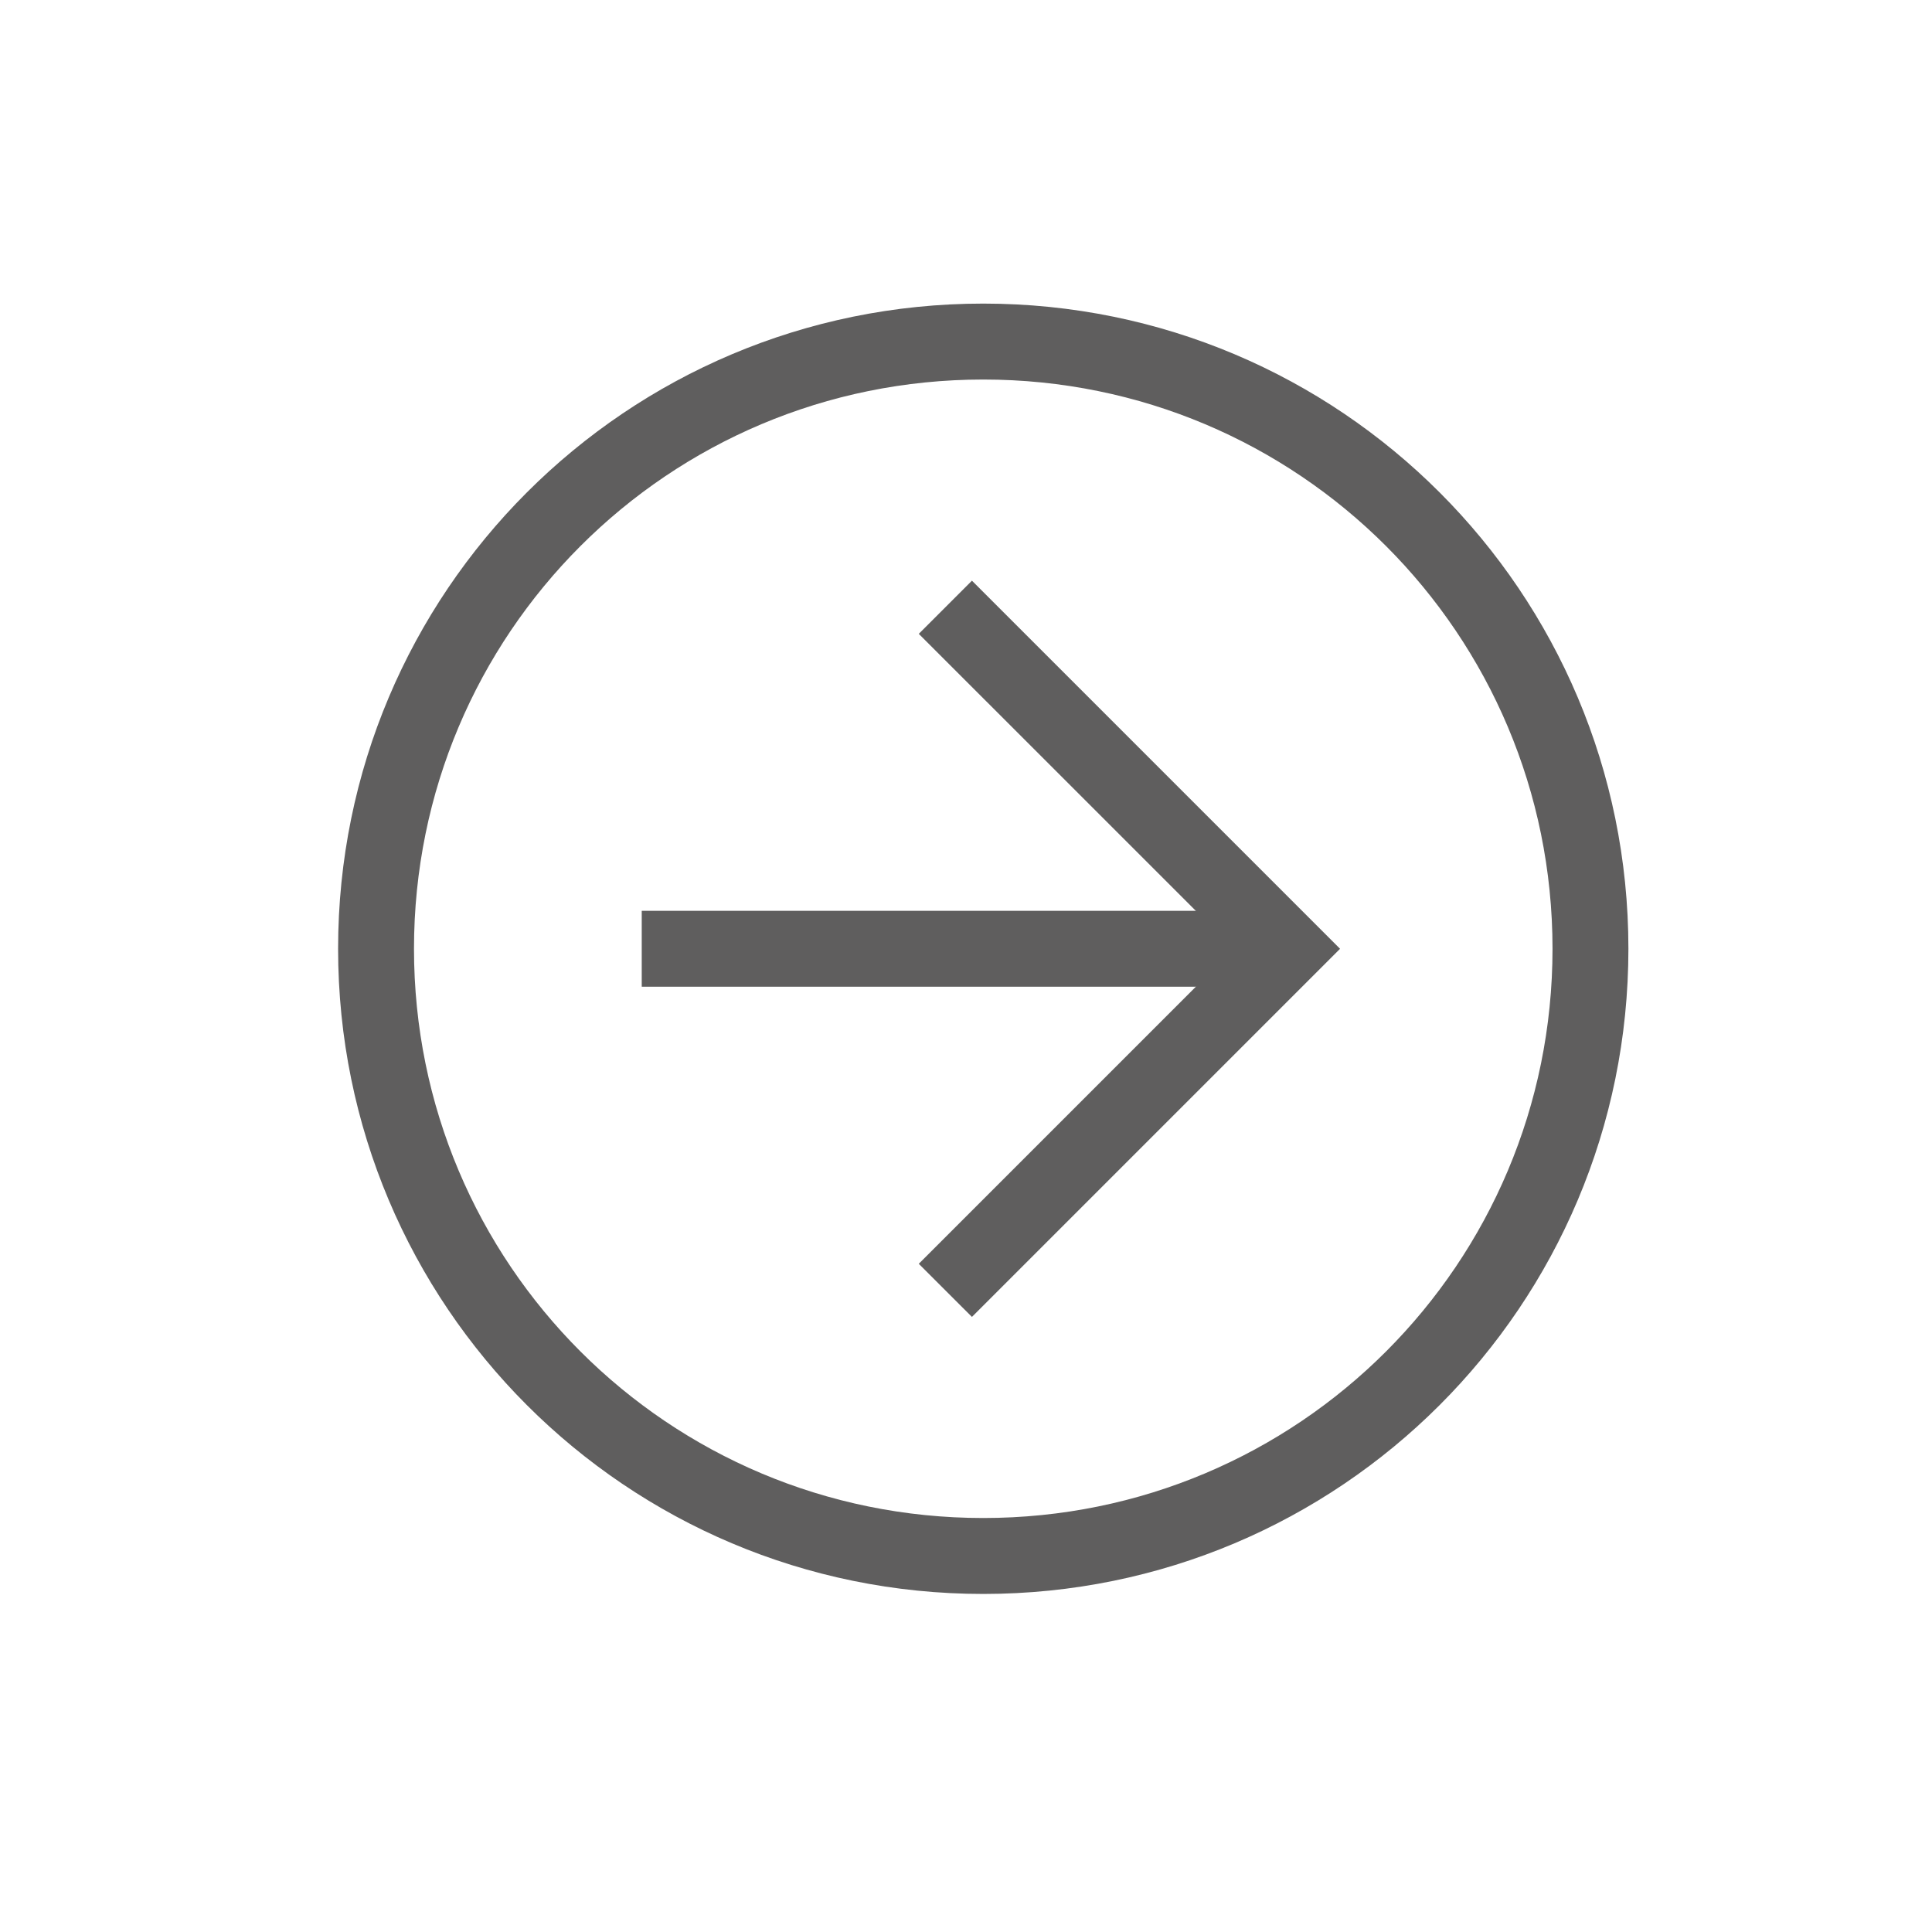 <svg width="43" height="43" viewBox="0 0 43 43" fill="none" xmlns="http://www.w3.org/2000/svg">
<path d="M7.525 21.116C7.525 13.177 13.944 6.757 21.884 6.757C29.824 6.757 36.243 13.177 36.243 21.116C36.243 29.056 29.824 35.476 21.884 35.476C13.944 35.476 7.525 29.056 7.525 21.116ZM34.554 21.116C34.554 14.106 28.895 8.447 21.884 8.447C14.873 8.447 9.214 14.106 9.214 21.116C9.214 28.127 14.873 33.786 21.884 33.786C28.895 33.786 34.554 28.127 34.554 21.116Z" fill="#5F5E5E"/>
<path d="M20.449 28.128L27.46 21.117L20.449 14.107L21.632 12.924L29.825 21.117L21.632 29.31L20.449 28.128Z" fill="#5F5E5E"/>
<path d="M28.642 20.272V21.961H14.283V20.272H28.642Z" fill="#5F5E5E"/>
</svg>
